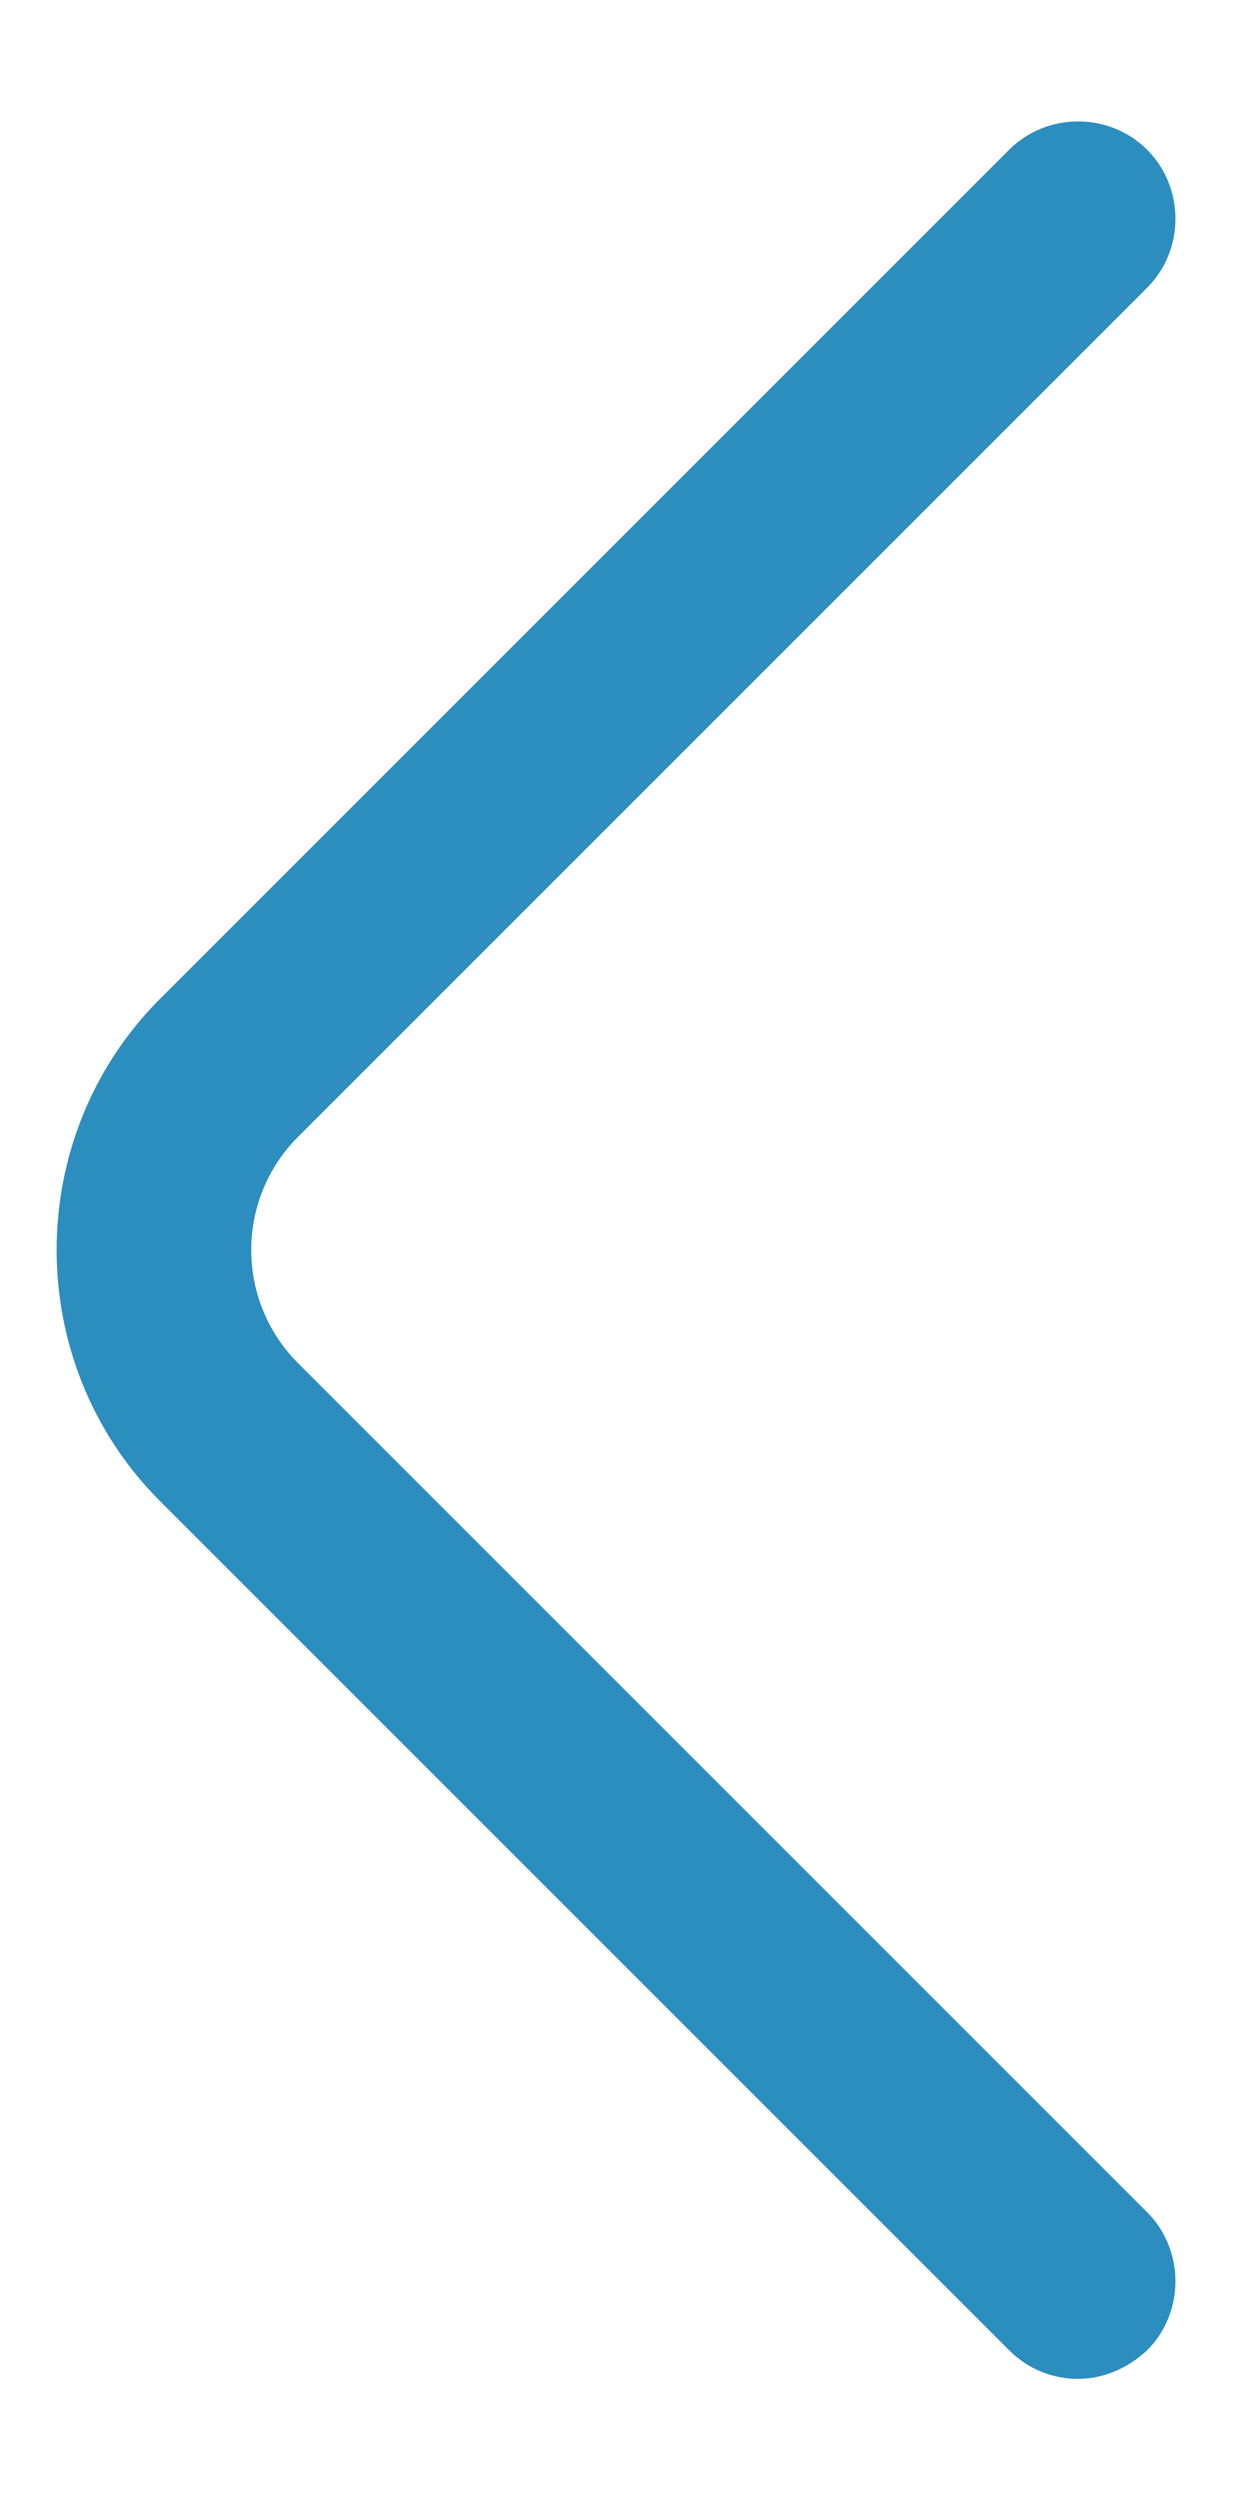 <svg width="10" height="20" viewBox="0 0 10 20" fill="none" xmlns="http://www.w3.org/2000/svg">
<path d="M8.625 19.031C8.427 19.031 8.229 18.958 8.073 18.802L1.281 12.01C0.177 10.906 0.177 9.094 1.281 7.99L8.073 1.198C8.375 0.896 8.875 0.896 9.177 1.198C9.479 1.5 9.479 2 9.177 2.302L2.385 9.094C1.885 9.594 1.885 10.406 2.385 10.906L9.177 17.698C9.479 18 9.479 18.5 9.177 18.802C9.021 18.948 8.823 19.031 8.625 19.031Z" fill="#2C8DBF"/>
</svg>
